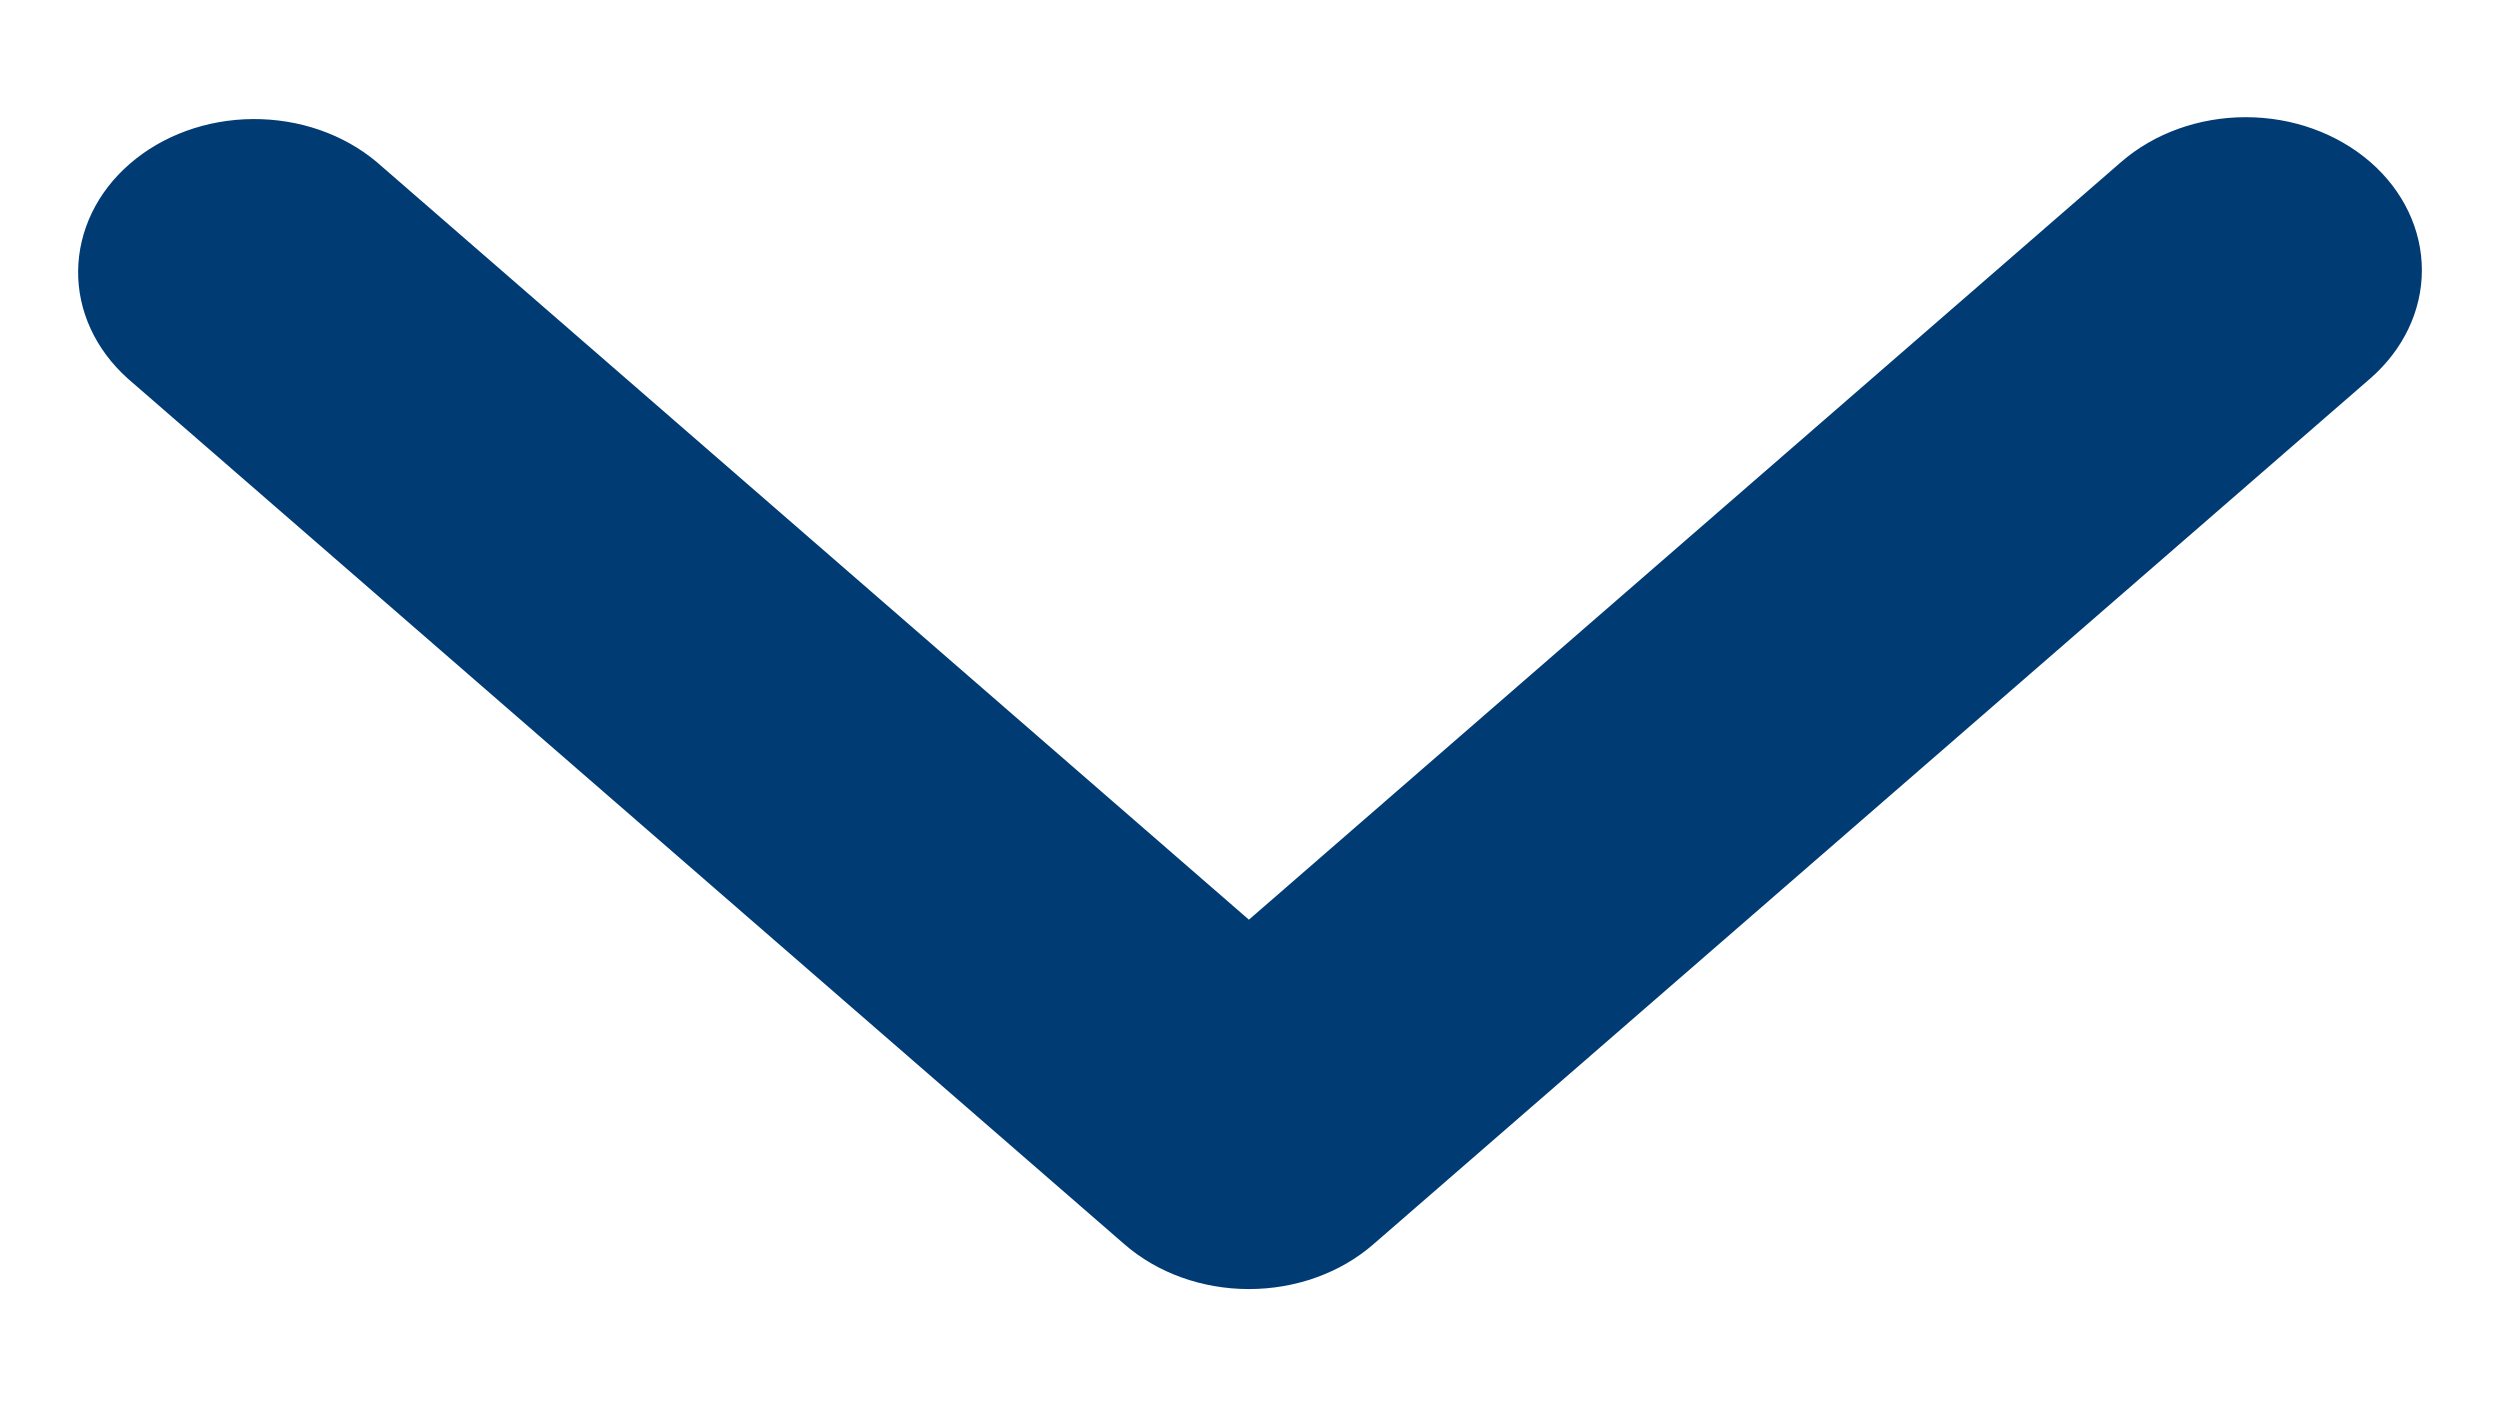 <svg width="16" height="9" viewBox="0 0 16 9" fill="none" xmlns="http://www.w3.org/2000/svg">
<path d="M15.17 1.037C14.958 0.853 14.672 0.75 14.373 0.75C14.073 0.75 13.787 0.853 13.575 1.037L7.993 5.886L2.411 1.037C2.198 0.858 1.914 0.76 1.618 0.762C1.322 0.764 1.039 0.867 0.83 1.049C0.621 1.23 0.503 1.476 0.5 1.733C0.497 1.99 0.611 2.237 0.817 2.422L7.196 7.963C7.407 8.147 7.694 8.25 7.993 8.25C8.292 8.25 8.579 8.147 8.79 7.963L15.17 2.422C15.381 2.238 15.5 1.989 15.5 1.729C15.5 1.47 15.381 1.22 15.17 1.037Z" fill="#013B74"/>
</svg>

